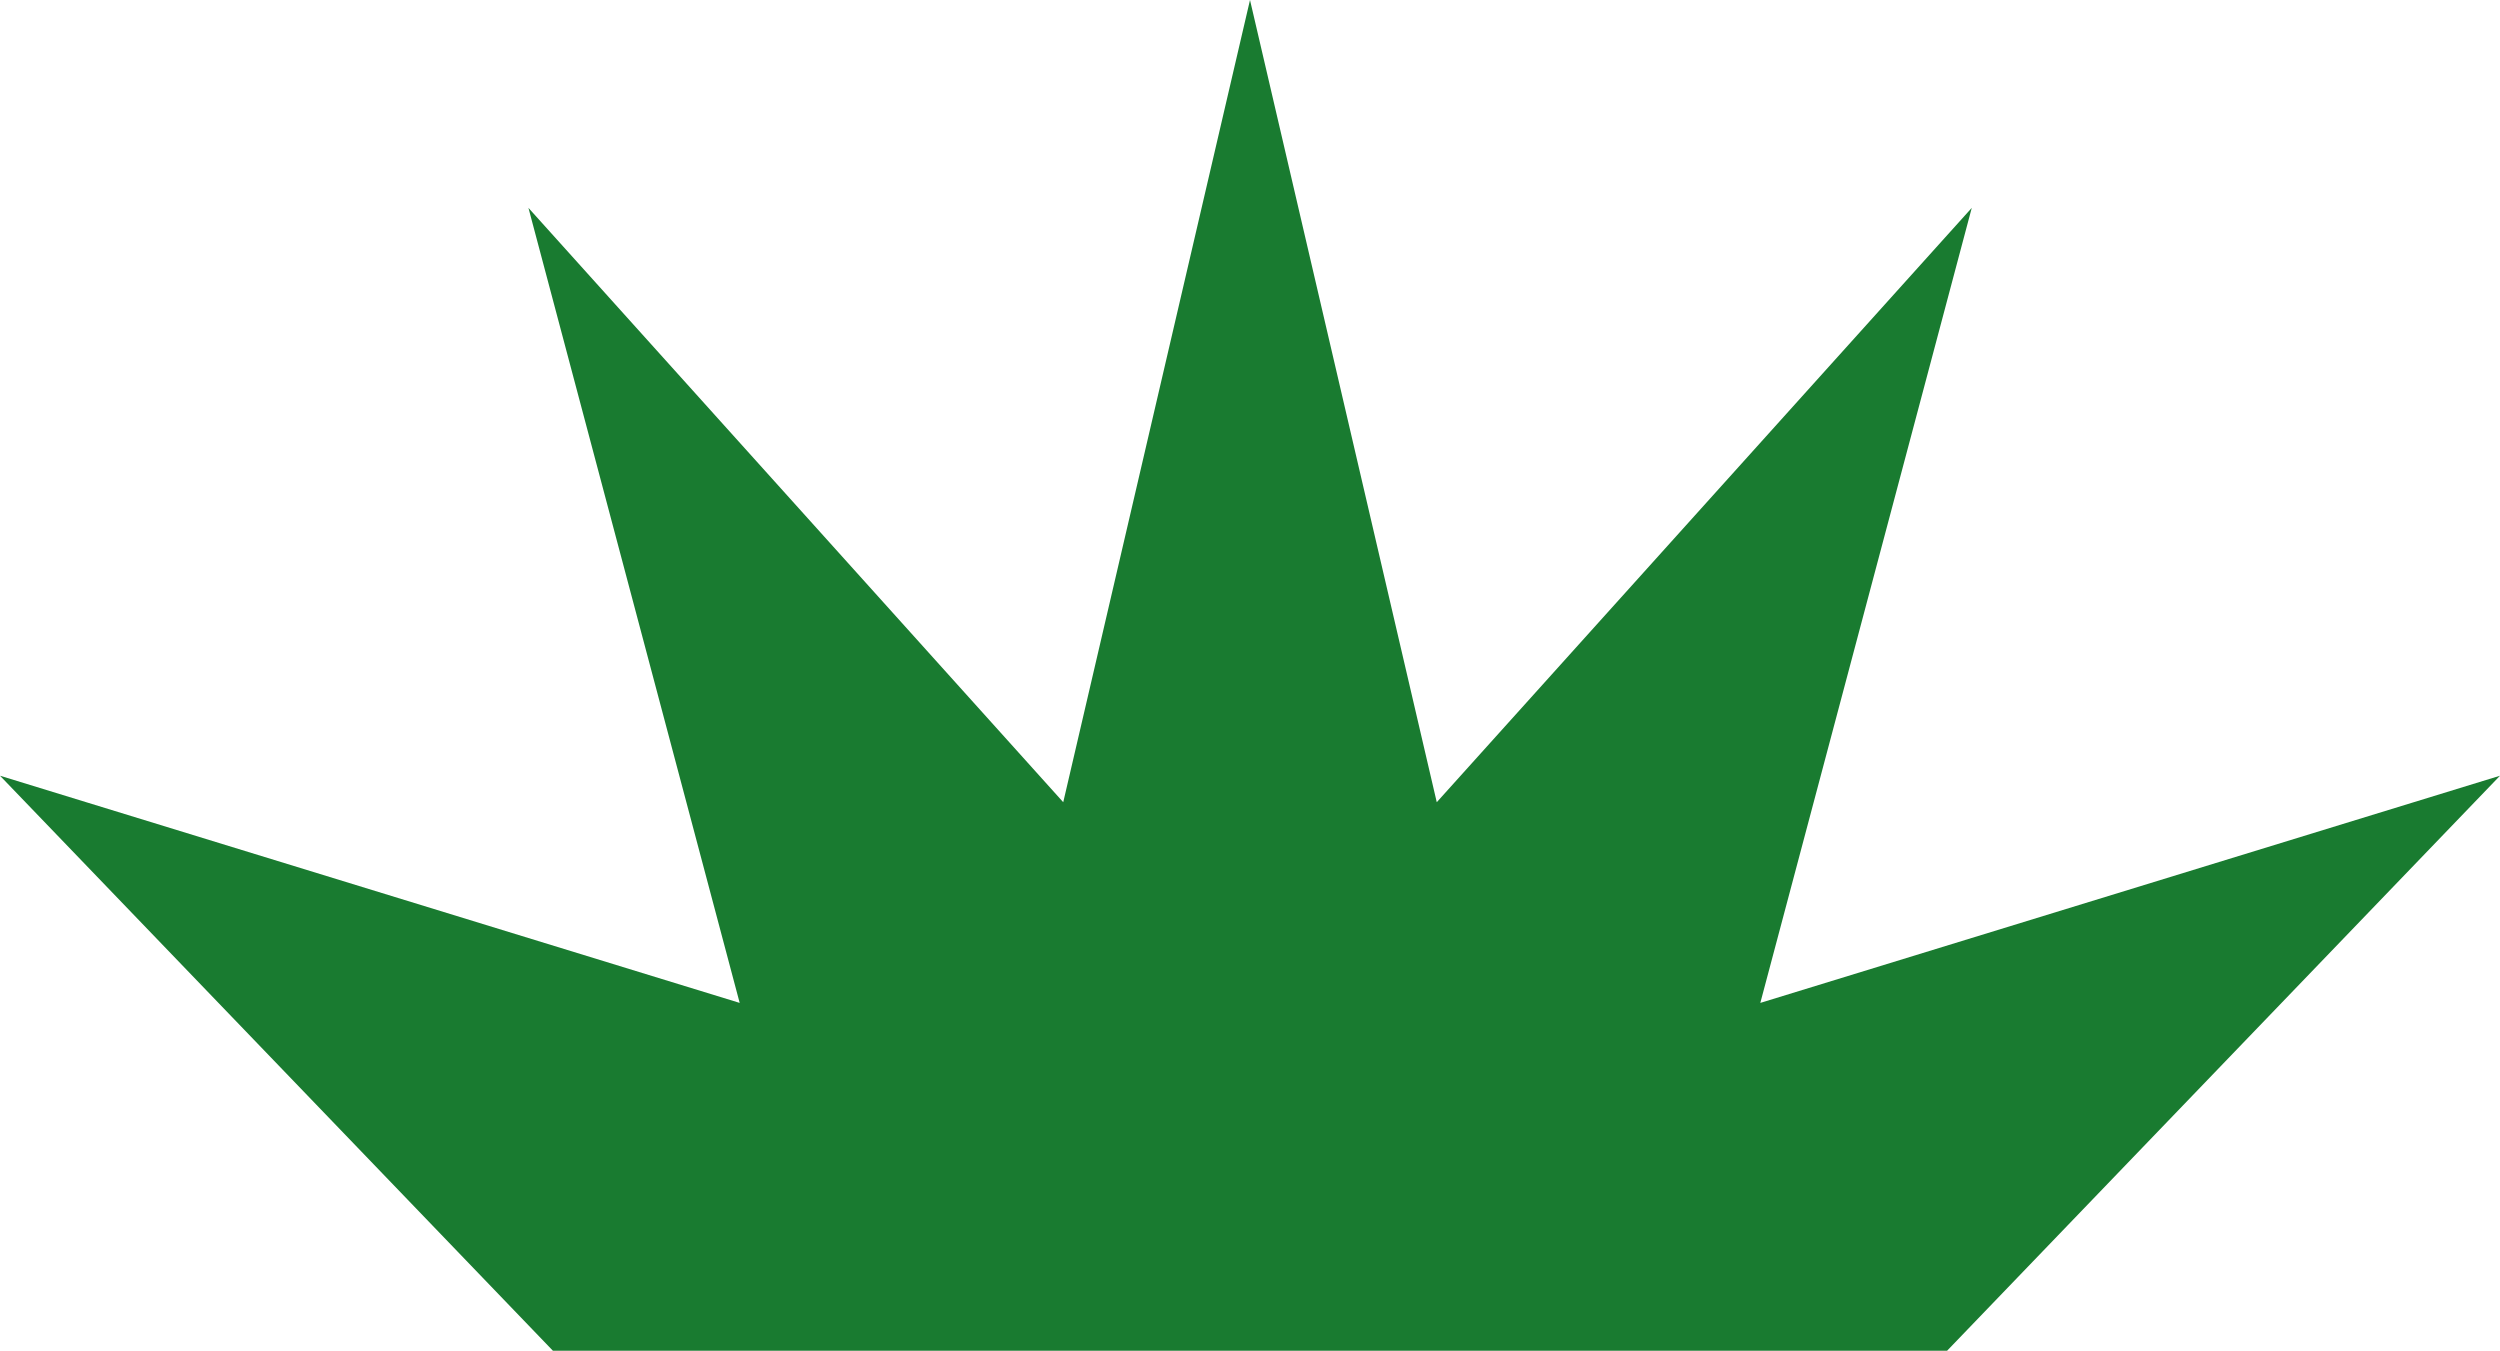 <?xml version="1.0" encoding="UTF-8"?> <svg xmlns="http://www.w3.org/2000/svg" viewBox="0 0 125.56 67.84"><defs><style>.cls-1{fill:#197b30;}</style></defs><g id="Layer_2" data-name="Layer 2"><g id="Layer_1-2" data-name="Layer 1"><polygon class="cls-1" points="27.77 67.84 0 38.96 37.15 50.37 26.54 10.44 53.4 40.29 62.78 0 72.16 40.29 99.03 10.44 88.41 50.37 125.56 38.96 97.79 67.84 27.77 67.84"></polygon></g></g></svg> 